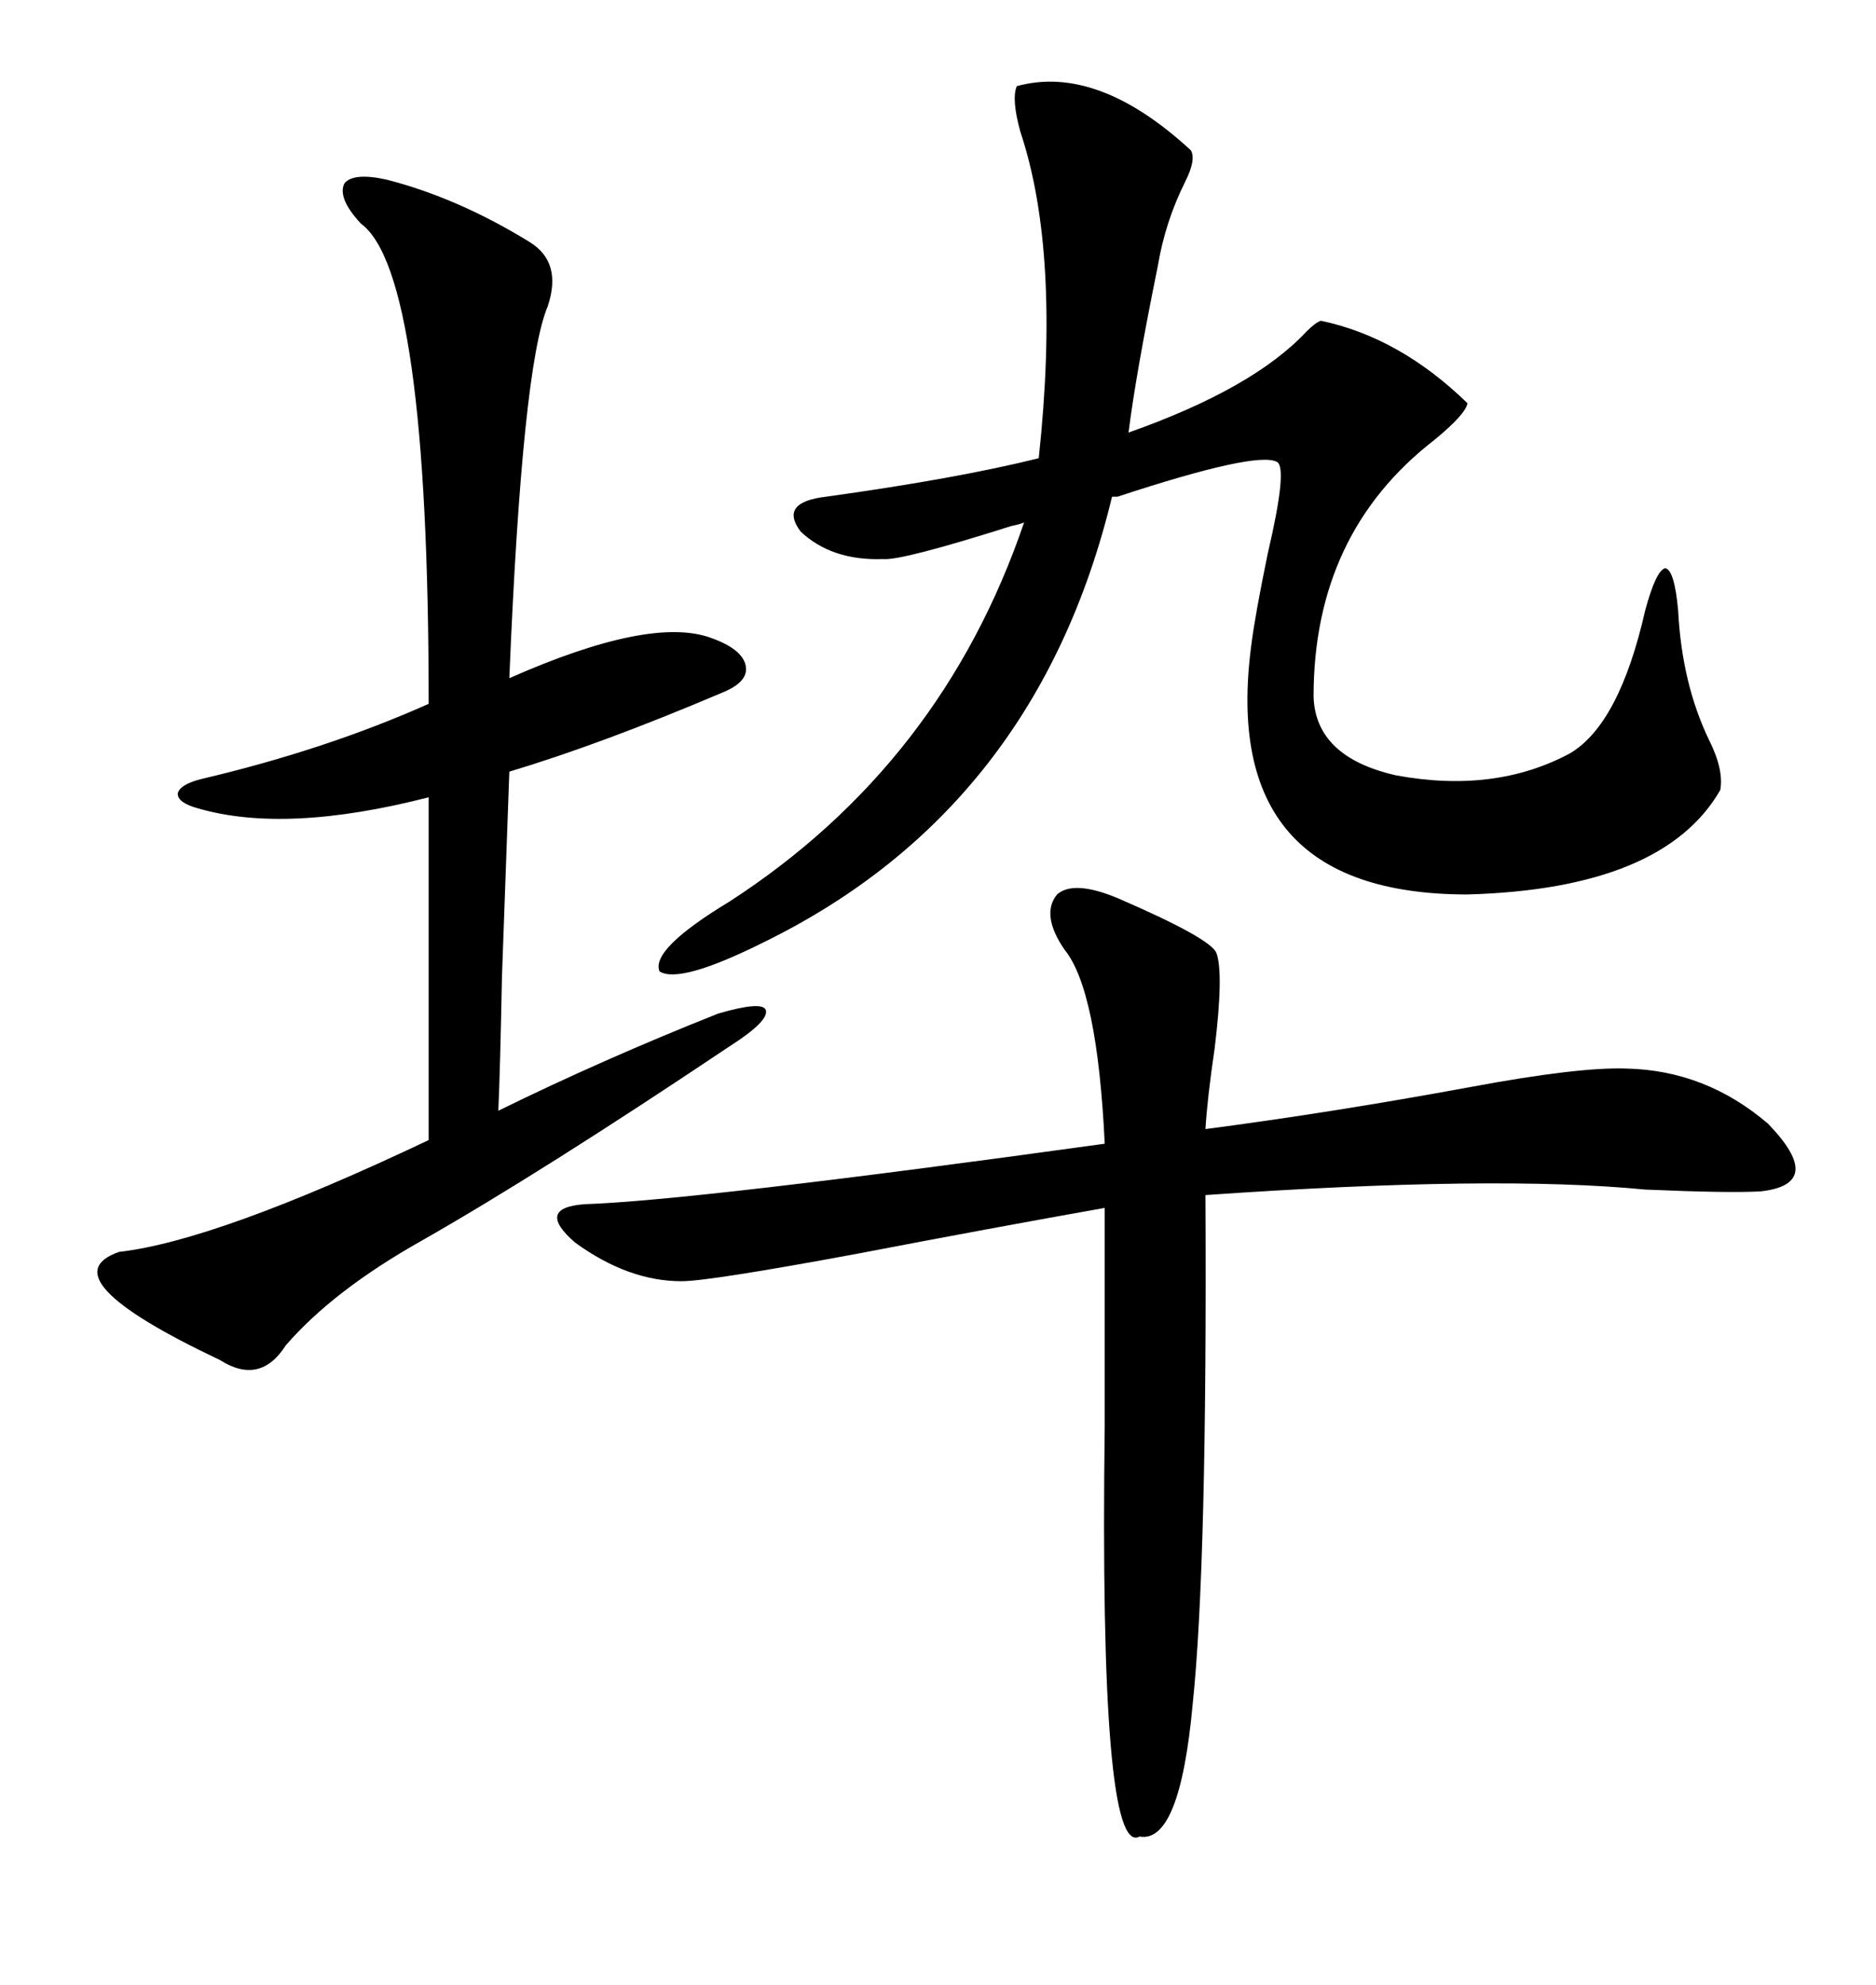 <svg xmlns="http://www.w3.org/2000/svg" xmlns:xlink="http://www.w3.org/1999/xlink" width="300" height="317.285"><path d="M190.43 24.02L190.43 24.02Q191.31 25.49 189.55 29.00L189.55 29.00Q186.33 35.45 185.16 42.48L185.16 42.48Q181.64 59.77 180.47 69.14L180.47 69.14Q200.39 62.11 208.89 53.03L208.89 53.03Q210.35 51.56 211.23 51.27L211.23 51.27Q223.83 53.91 234.67 64.45L234.67 64.45Q234.38 66.21 229.39 70.31L229.39 70.31Q210.06 85.25 210.06 111.33L210.06 111.33Q210.35 121.00 223.24 123.93L223.24 123.93Q239.06 126.86 251.07 120.41L251.07 120.41Q258.98 115.72 263.09 97.56L263.09 97.56Q264.84 91.11 266.31 90.82L266.31 90.82Q267.77 91.11 268.36 97.56L268.36 97.56Q268.95 109.28 273.34 118.36L273.34 118.36Q275.68 123.05 275.10 126.27L275.10 126.27Q266.02 142.09 234.67 142.97L234.67 142.97Q194.82 142.97 200.10 103.13L200.10 103.13Q200.68 98.44 202.73 88.48L202.73 88.48Q205.96 74.71 204.20 73.83L204.20 73.83Q200.98 72.07 178.71 79.39L178.71 79.39L177.83 79.39Q165.82 129.20 122.17 150.59L122.17 150.59Q108.69 157.32 105.47 155.27L105.47 155.27Q104.00 151.76 116.60 144.14L116.60 144.14Q150.59 122.17 163.77 83.50L163.77 83.50Q163.18 83.79 161.72 84.08L161.72 84.08Q144.14 89.65 141.21 89.36L141.21 89.36Q133.01 89.65 128.03 84.96L128.03 84.96Q124.51 80.27 132.13 79.39L132.13 79.39Q153.22 76.46 166.11 73.24L166.11 73.24Q169.63 40.43 163.18 21.09L163.18 21.09Q161.72 15.82 162.60 13.77L162.60 13.77Q175.49 10.25 190.43 24.02ZM178.71 143.55L178.71 143.55Q193.65 150 194.53 152.34L194.53 152.34Q195.70 155.57 194.24 167.58L194.24 167.58Q193.07 175.49 192.77 180.47L192.77 180.47Q212.99 177.83 235.25 173.73L235.25 173.73Q252.54 170.51 260.16 170.80L260.16 170.80Q272.75 171.09 282.71 179.59L282.71 179.59Q292.09 189.26 281.54 190.43L281.54 190.43Q276.56 190.72 263.09 190.14L263.09 190.14Q239.06 187.79 192.77 191.02L192.77 191.02Q193.07 250.20 190.72 272.46L190.72 272.46Q188.67 294.73 182.23 293.55L182.23 293.55Q175.78 297.07 176.66 227.93L176.66 227.93Q176.66 204.79 176.66 193.07L176.66 193.07Q158.50 196.29 137.11 200.39L137.11 200.39Q113.38 204.79 108.98 204.79L108.98 204.79Q100.49 204.79 91.99 198.63L91.99 198.63Q85.55 193.07 93.46 192.48L93.46 192.48Q111.04 191.89 176.66 182.81L176.66 182.81Q175.49 158.20 170.21 151.76L170.21 151.76Q166.41 146.19 169.04 142.97L169.04 142.97Q171.68 140.63 178.71 143.55ZM61.82 28.71L61.82 28.71Q73.24 31.64 84.67 38.67L84.67 38.67Q89.94 41.89 87.60 48.93L87.60 48.93Q83.50 58.59 81.45 108.40L81.45 108.40Q104.00 98.44 113.67 101.95L113.67 101.95Q118.65 103.71 119.24 106.35L119.24 106.35Q119.82 108.98 115.43 110.74L115.43 110.74Q96.09 118.95 81.45 123.34L81.45 123.34Q81.15 131.54 80.27 156.15L80.27 156.15Q79.98 171.09 79.69 177.54L79.69 177.54Q96.39 169.34 114.84 162.01L114.84 162.01Q121.88 159.96 122.46 161.43L122.46 161.43Q123.05 163.18 116.60 167.29L116.60 167.29Q86.43 187.50 67.38 198.34L67.38 198.34Q53.32 206.25 45.70 215.04L45.70 215.04Q41.60 221.48 35.16 217.38L35.16 217.38Q7.32 204.20 19.04 200.10L19.04 200.10Q34.57 198.34 68.55 182.23L68.55 182.23L68.55 127.44Q45.70 133.30 31.64 129.20L31.64 129.20Q28.42 128.32 28.42 126.86L28.42 126.86Q28.71 125.39 32.23 124.51L32.23 124.51Q52.15 119.82 68.55 112.50L68.55 112.50Q68.55 43.65 57.71 35.74L57.71 35.74Q53.91 31.64 55.08 29.30L55.08 29.30Q56.54 27.54 61.82 28.71Z"/></svg>